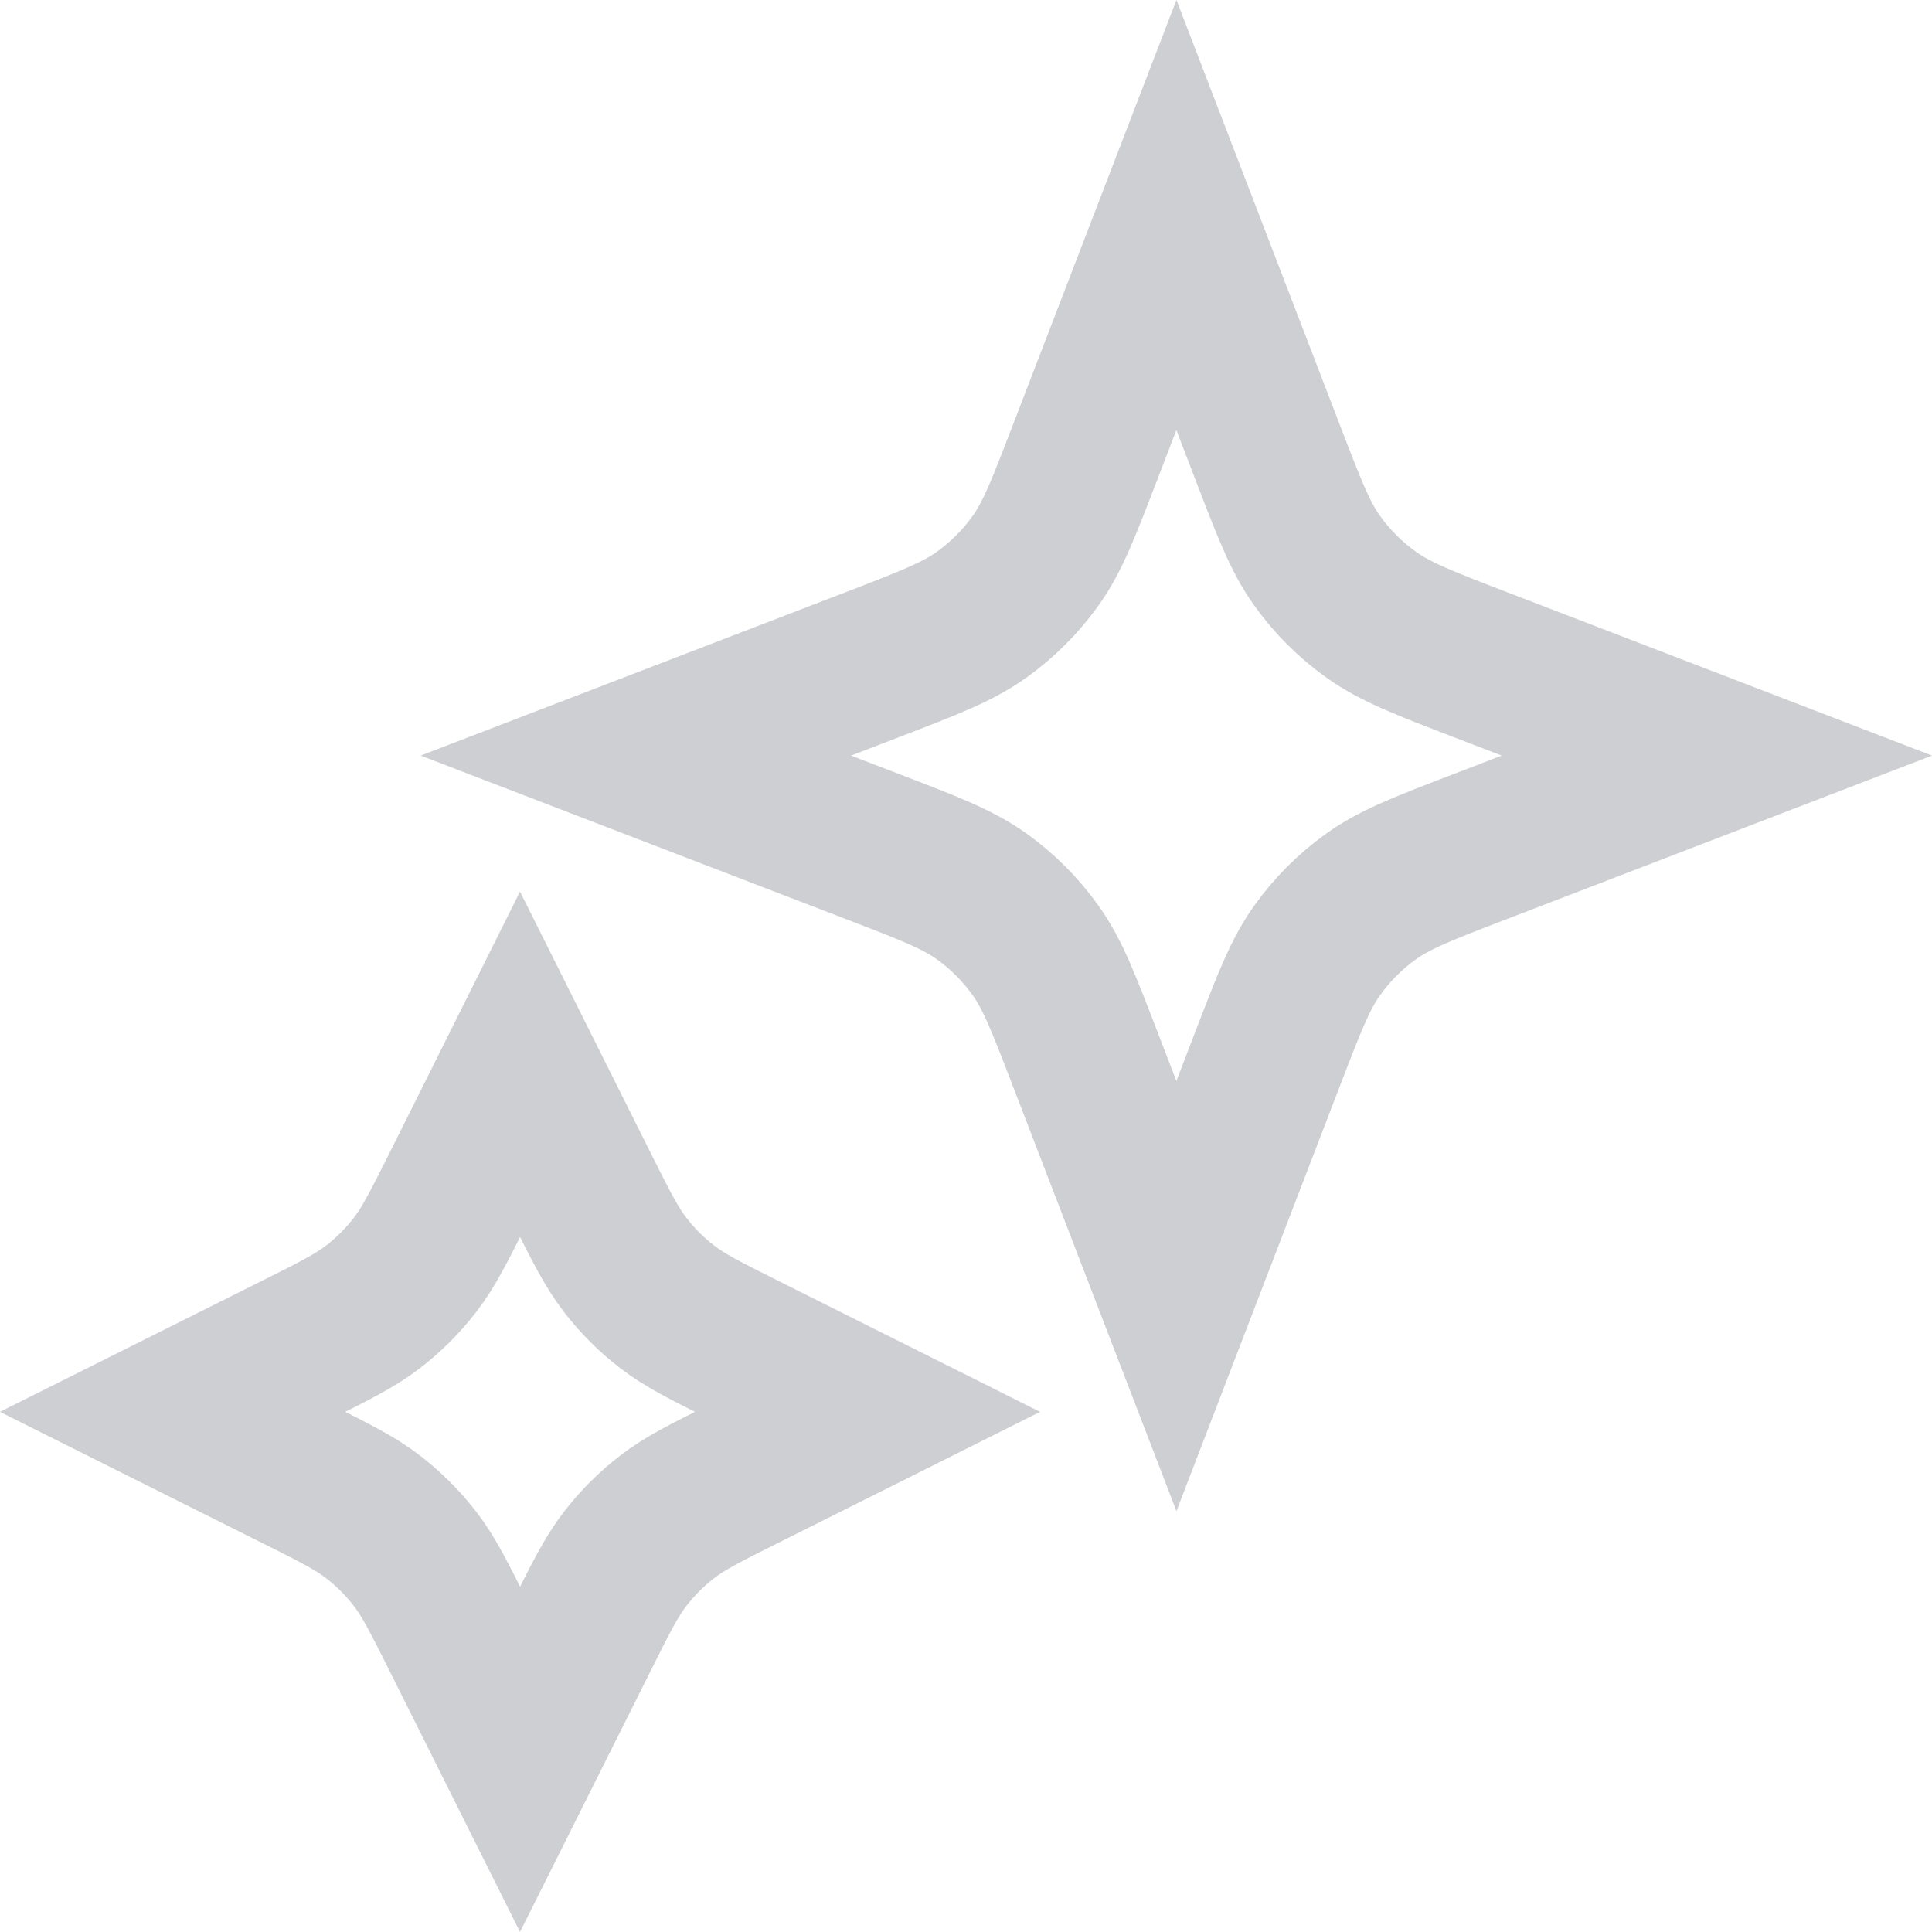 <?xml version="1.0" encoding="utf-8"?>
<svg xmlns="http://www.w3.org/2000/svg" fill="none" height="100%" overflow="visible" preserveAspectRatio="none" style="display: block;" viewBox="0 0 20.852 20.852" width="100%">
<g id="Icon">
<path d="M5.613 11.488L6.267 12.796C6.488 13.238 6.599 13.459 6.747 13.651C6.878 13.821 7.03 13.974 7.201 14.105C7.392 14.252 7.613 14.363 8.056 14.584L9.363 15.238L8.056 15.892C7.613 16.113 7.392 16.224 7.201 16.371C7.03 16.503 6.878 16.655 6.747 16.825C6.599 17.017 6.488 17.238 6.267 17.681L5.613 18.988L4.96 17.681C4.738 17.238 4.628 17.017 4.48 16.825C4.349 16.655 4.196 16.503 4.026 16.371C3.835 16.224 3.613 16.113 3.171 15.892L1.863 15.238L3.171 14.584C3.613 14.363 3.835 14.252 4.026 14.105C4.196 13.974 4.349 13.821 4.48 13.651C4.628 13.459 4.738 13.238 4.96 12.796L5.613 11.488Z" stroke="#CECFD2" stroke-linecap="round" stroke-width="1.667"/>
<path d="M12.697 2.321L13.679 4.875C13.914 5.486 14.031 5.792 14.214 6.049C14.376 6.276 14.575 6.475 14.803 6.637C15.06 6.82 15.365 6.938 15.976 7.173L18.53 8.155L15.976 9.137C15.365 9.372 15.06 9.489 14.803 9.672C14.575 9.834 14.376 10.033 14.214 10.261C14.031 10.518 13.914 10.823 13.679 11.434L12.697 13.988L11.714 11.434C11.479 10.823 11.362 10.518 11.179 10.261C11.017 10.033 10.818 9.834 10.591 9.672C10.334 9.489 10.028 9.372 9.417 9.137L6.863 8.155L9.417 7.173C10.028 6.938 10.334 6.82 10.591 6.637C10.818 6.475 11.017 6.276 11.179 6.049C11.362 5.792 11.479 5.486 11.714 4.875L12.697 2.321Z" stroke="#CECFD2" stroke-linecap="round" stroke-width="1.667"/>
</g>
</svg>